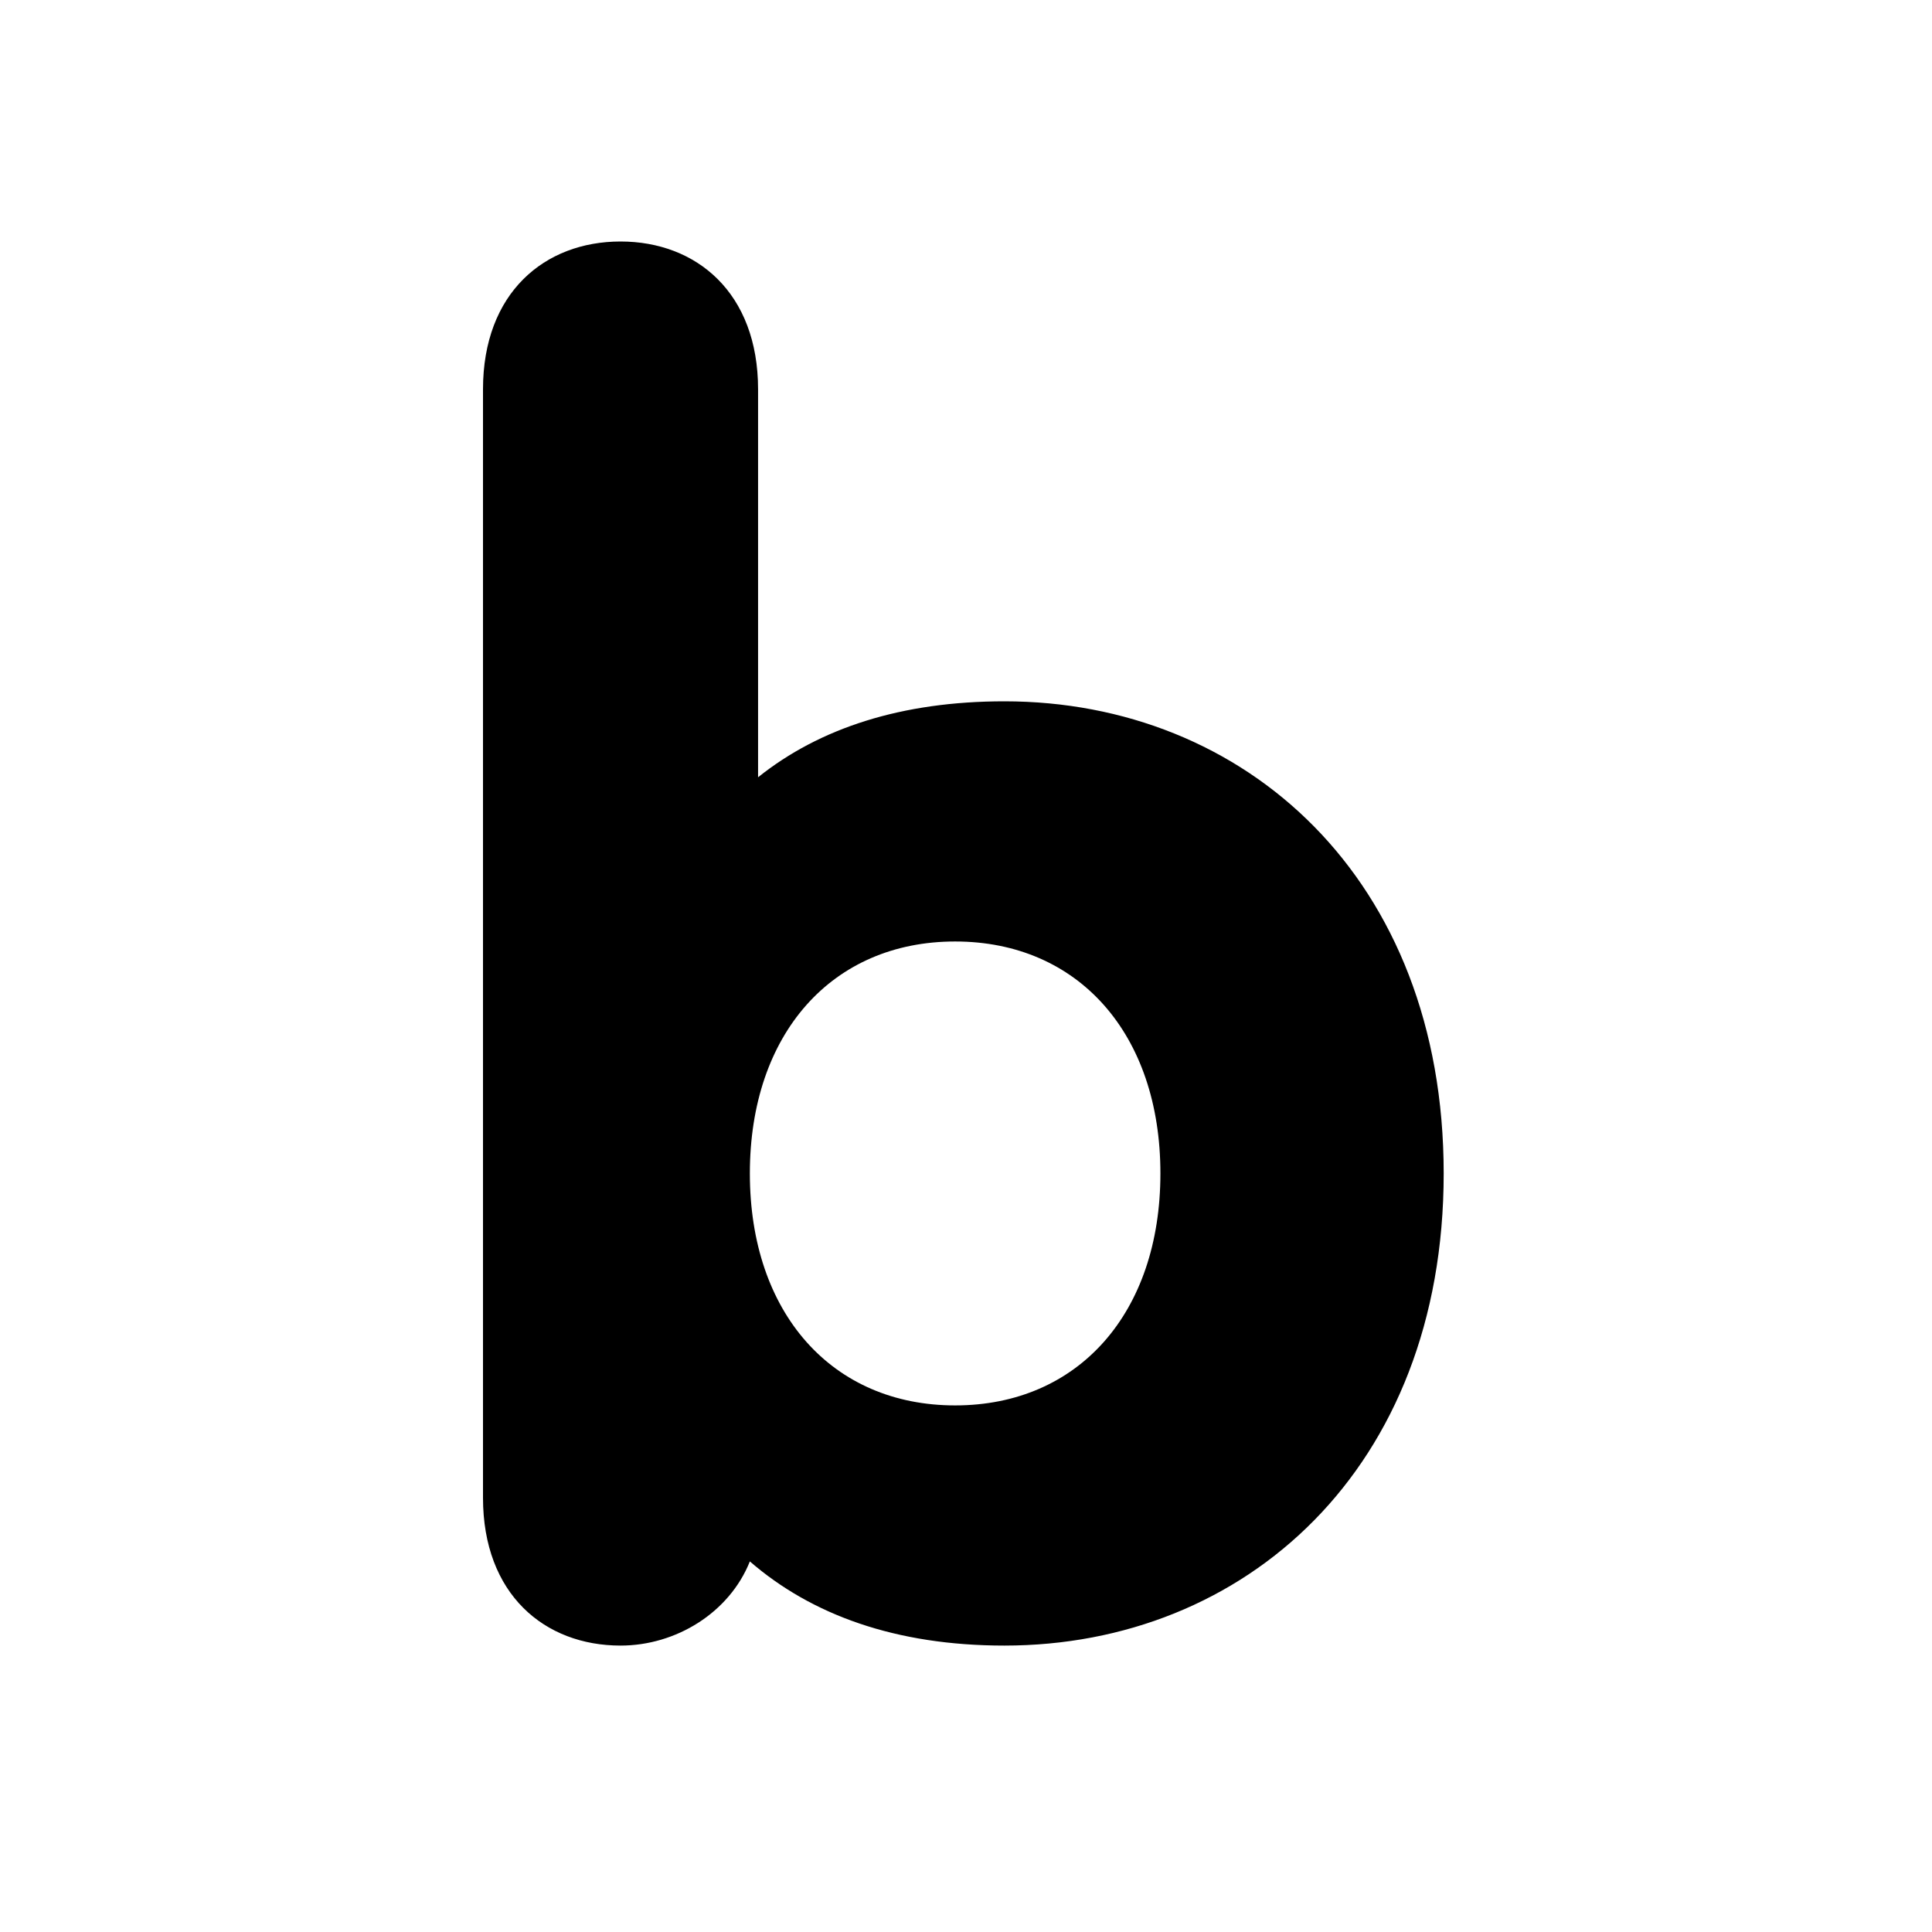 <svg xmlns="http://www.w3.org/2000/svg" width="32" height="32" viewBox="0 0 32 32"><g fill="none" fill-rule="evenodd"><rect width="32" height="32"/><path fill="#000" fill-rule="nonzero" d="M16.636,27.256 C20.614,27.256 23.912,24.332 23.912,19.436 C23.912,14.54 20.614,11.616 16.636,11.616 C14.936,11.616 13.576,12.058 12.556,12.874 L12.556,6.448 C12.556,4.85 11.536,4 10.278,4 C9.02,4 8,4.85 8,6.448 L8,24.808 C8,26.406 9.02,27.256 10.278,27.256 C11.196,27.256 12.08,26.712 12.42,25.862 C13.44,26.746 14.834,27.256 16.636,27.256 Z M15.82,23.278 C13.78,23.278 12.42,21.748 12.42,19.436 C12.42,17.124 13.78,15.594 15.82,15.594 C17.86,15.594 19.22,17.124 19.22,19.436 C19.22,21.748 17.86,23.278 15.82,23.278 Z"/></g></svg>